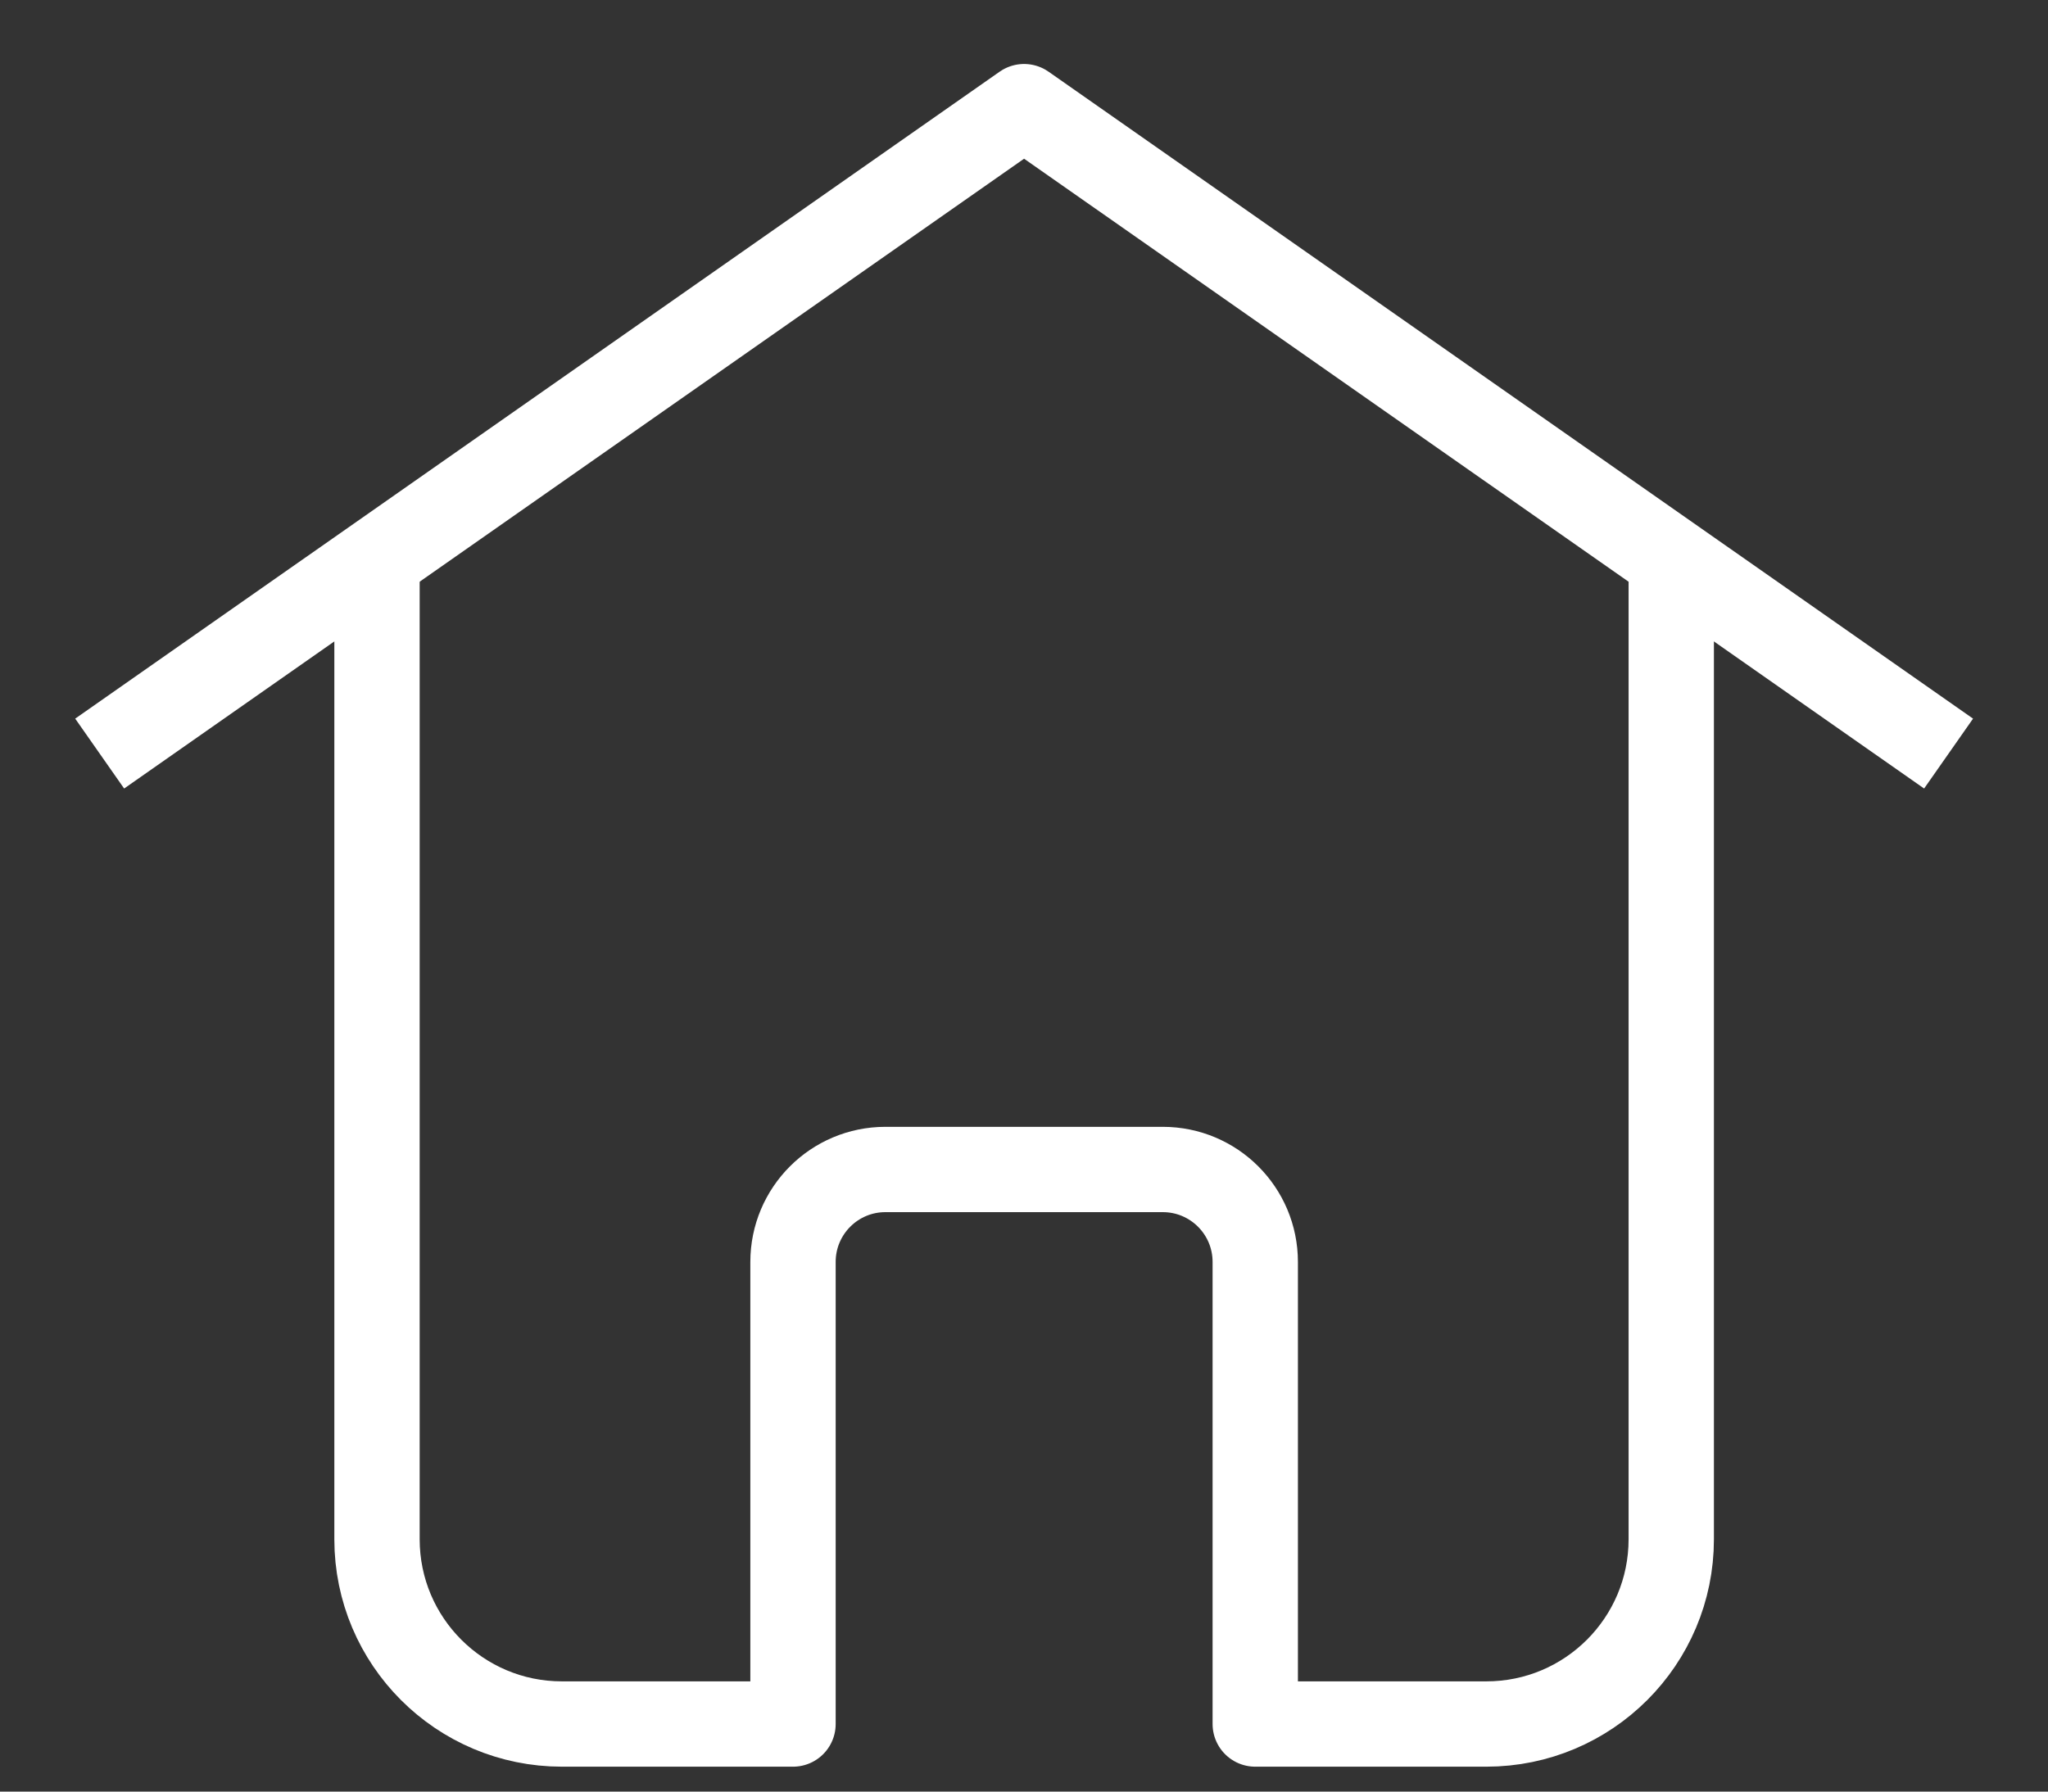 <svg width="24" height="21" viewBox="0 0 24 21" fill="none" xmlns="http://www.w3.org/2000/svg">
<rect x="0" y="0" width="24" height="21" fill="#333333" stroke="none"/>
<g id="home 3">
<path id="Subtract" d="M19.585 6.667V18.042C19.585 19.238 18.615 20.208 17.418 20.208H14.71V14.792C14.71 14.193 14.225 13.708 13.626 13.708H10.376C9.778 13.708 9.293 14.193 9.293 14.792V20.208H6.585C5.388 20.208 4.418 19.238 4.418 18.042V6.667" stroke="white" stroke-linejoin="round"/>
<path id="Vector 1505" d="M1.168 8.833L12.001 1.25L22.835 8.833" stroke="white" stroke-linejoin="round"/>
</g>
</svg>
